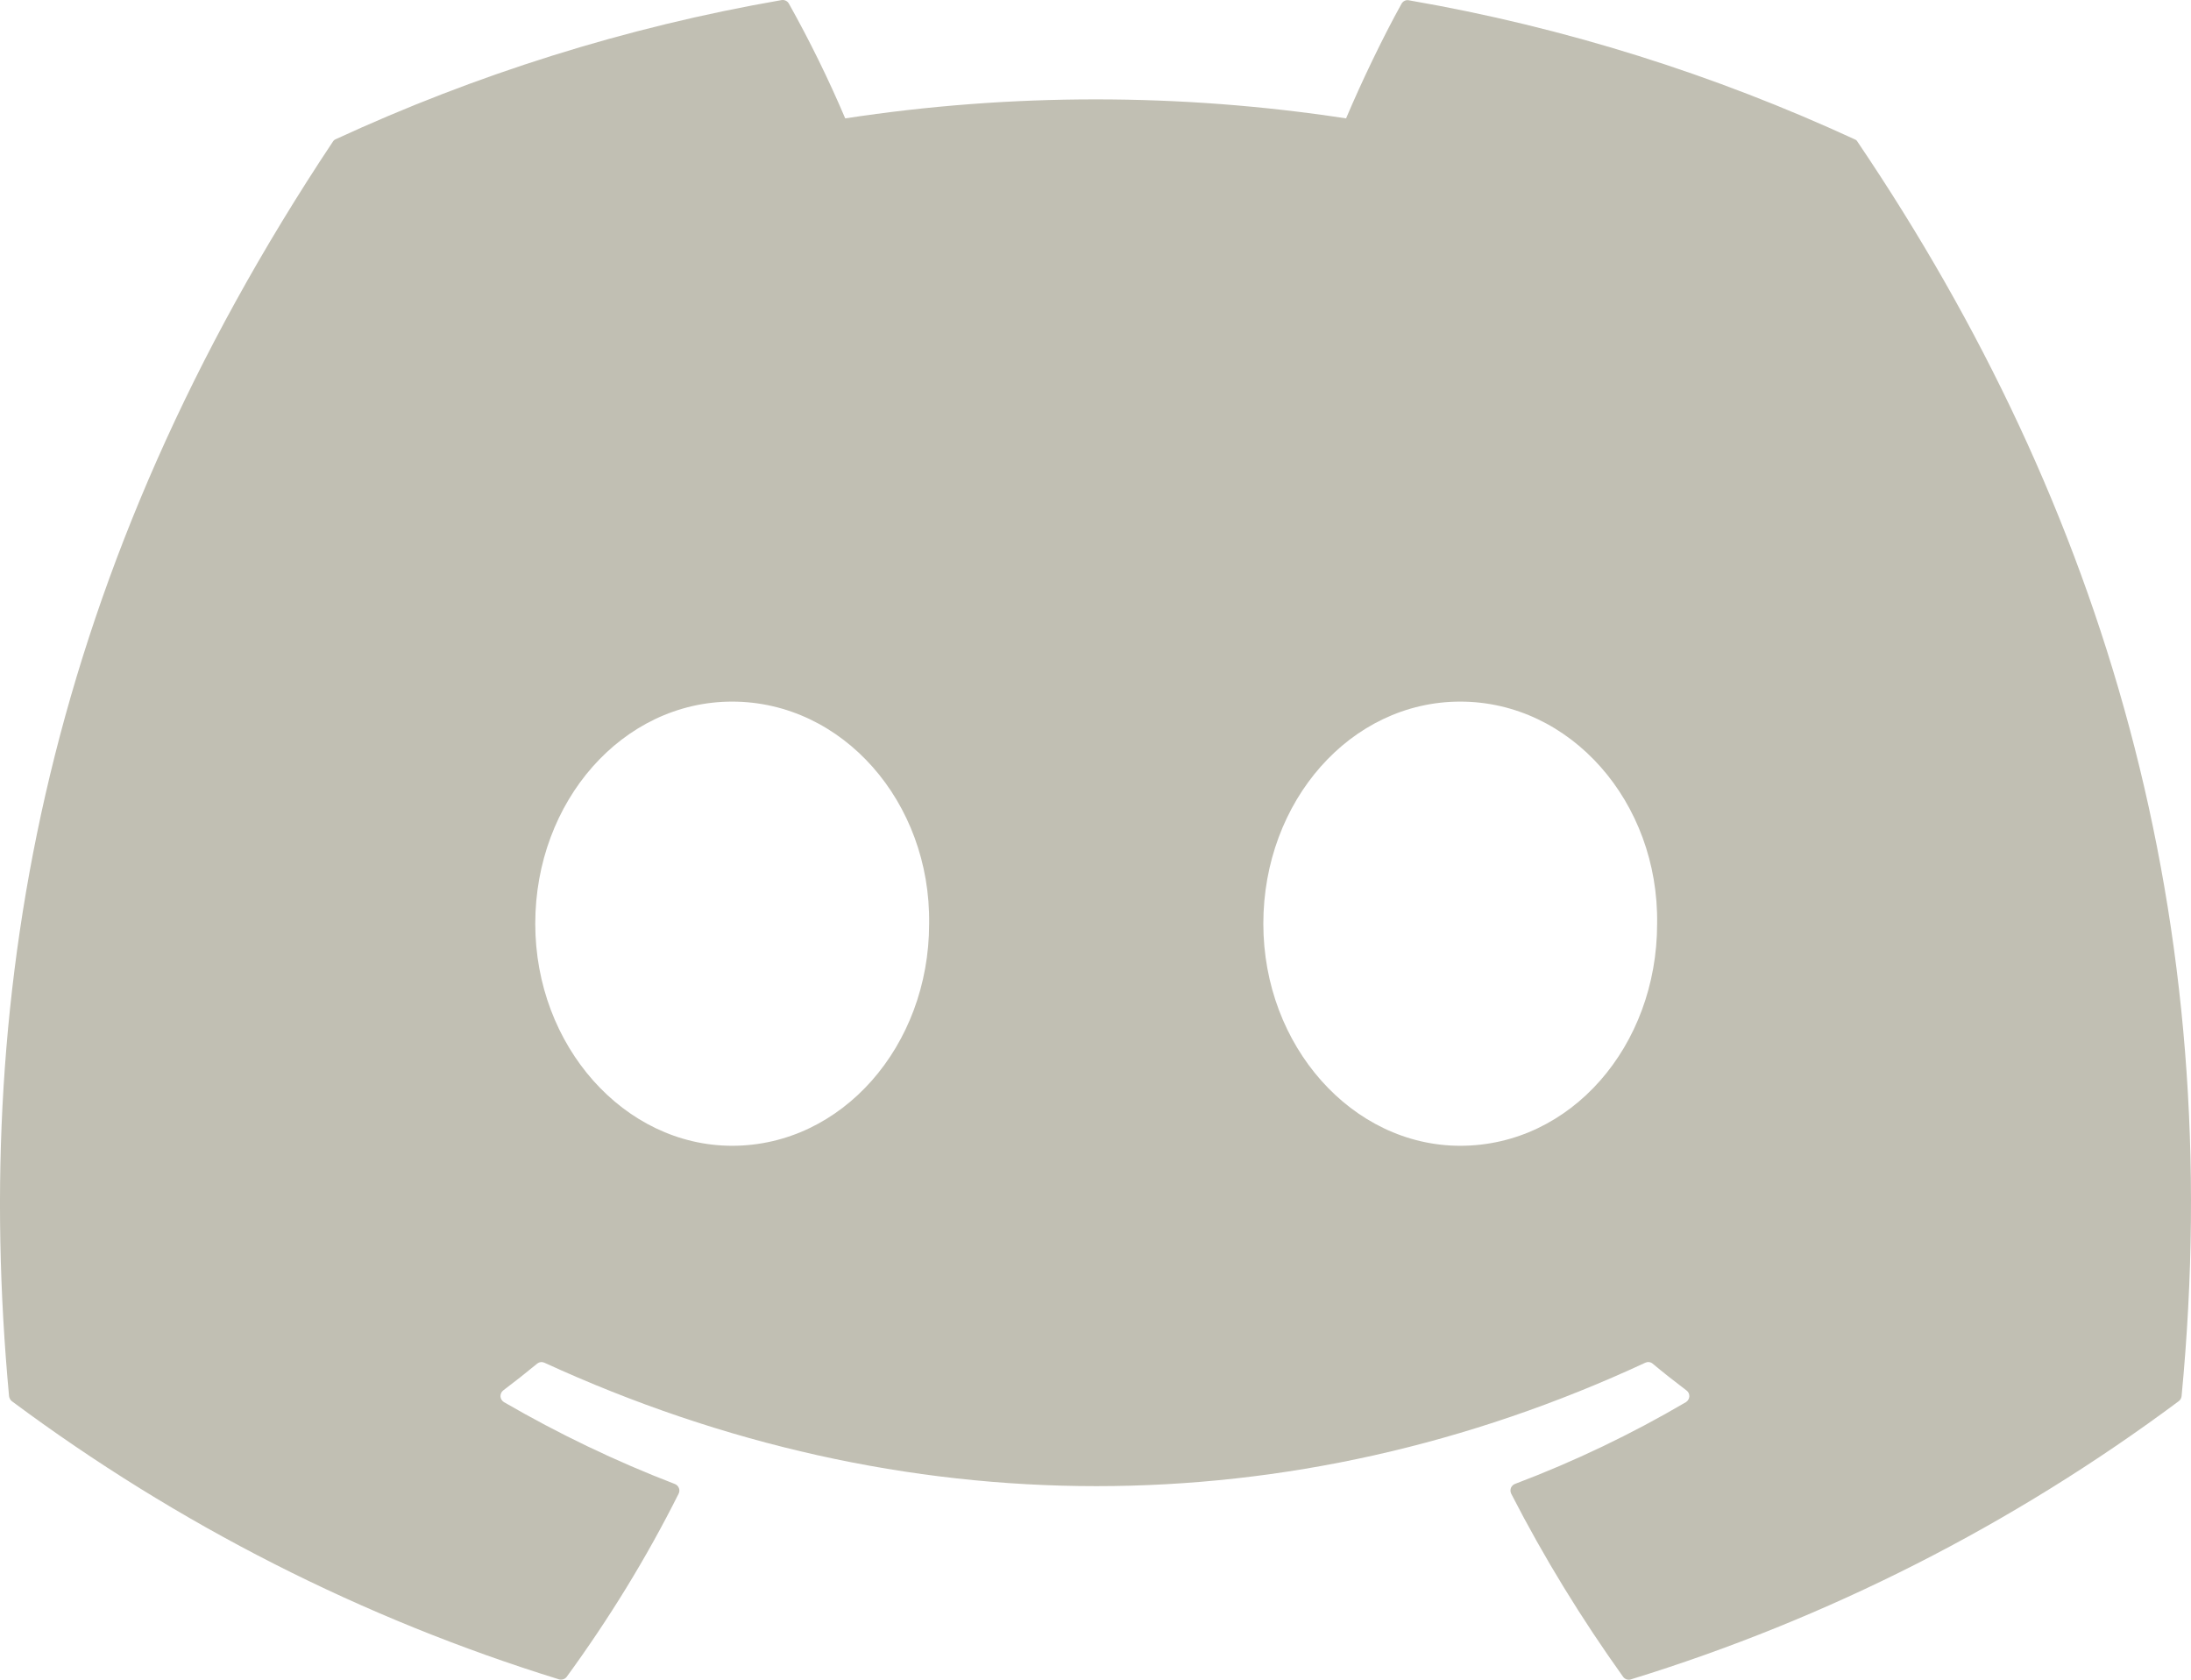<svg width="30" height="23" viewBox="0 0 30 23" fill="none" xmlns="http://www.w3.org/2000/svg">
<path d="M25.396 1.908C23.484 1.026 21.434 0.374 19.29 0.004C19.271 2.31031e-05 19.251 0.002 19.233 0.011C19.216 0.019 19.201 0.033 19.191 0.05C18.929 0.521 18.636 1.136 18.431 1.621C16.158 1.274 13.846 1.274 11.573 1.621C11.344 1.083 11.087 0.559 10.802 0.05C10.792 0.032 10.777 0.018 10.76 0.01C10.742 0.001 10.722 -0.002 10.703 0.001C8.56 0.372 6.51 1.023 4.597 1.906C4.58 1.913 4.566 1.925 4.557 1.941C0.667 7.786 -0.399 13.487 0.124 19.117C0.126 19.131 0.13 19.144 0.137 19.156C0.143 19.168 0.152 19.179 0.163 19.187C2.434 20.877 4.966 22.164 7.654 22.995C7.673 23 7.693 23 7.712 22.994C7.73 22.989 7.747 22.977 7.759 22.961C8.337 22.169 8.852 21.332 9.292 20.453C9.318 20.402 9.293 20.341 9.24 20.32C8.433 20.01 7.65 19.634 6.9 19.199C6.887 19.191 6.876 19.18 6.867 19.166C6.859 19.153 6.854 19.137 6.853 19.122C6.852 19.106 6.855 19.09 6.862 19.075C6.868 19.061 6.878 19.048 6.89 19.039C7.048 18.92 7.205 18.796 7.355 18.672C7.369 18.661 7.385 18.654 7.402 18.652C7.42 18.649 7.437 18.652 7.453 18.659C12.361 20.913 17.678 20.913 22.529 18.659C22.545 18.652 22.562 18.649 22.58 18.651C22.597 18.653 22.614 18.66 22.627 18.671C22.777 18.796 22.934 18.92 23.092 19.039C23.105 19.048 23.115 19.061 23.122 19.075C23.128 19.089 23.131 19.105 23.131 19.121C23.13 19.137 23.125 19.152 23.117 19.166C23.109 19.179 23.098 19.191 23.085 19.199C22.337 19.638 21.56 20.01 20.744 20.319C20.731 20.324 20.72 20.331 20.71 20.341C20.701 20.35 20.693 20.362 20.688 20.374C20.684 20.387 20.681 20.401 20.682 20.414C20.683 20.428 20.686 20.441 20.692 20.453C21.142 21.331 21.657 22.167 22.224 22.96C22.235 22.976 22.252 22.988 22.271 22.995C22.29 23.001 22.31 23.002 22.329 22.996C25.022 22.168 27.558 20.88 29.831 19.187C29.842 19.179 29.851 19.169 29.858 19.157C29.865 19.145 29.869 19.132 29.871 19.118C30.496 12.61 28.823 6.954 25.435 1.943C25.427 1.927 25.413 1.914 25.396 1.908ZM10.025 15.689C8.548 15.689 7.329 14.323 7.329 12.648C7.329 10.972 8.524 9.607 10.025 9.607C11.538 9.607 12.745 10.983 12.722 12.648C12.722 14.324 11.527 15.689 10.025 15.689ZM19.994 15.689C18.515 15.689 17.298 14.323 17.298 12.648C17.298 10.972 18.491 9.607 19.994 9.607C21.506 9.607 22.714 10.983 22.69 12.648C22.69 14.324 21.508 15.689 19.994 15.689Z" fill="#C1BFB3"/>
</svg>
